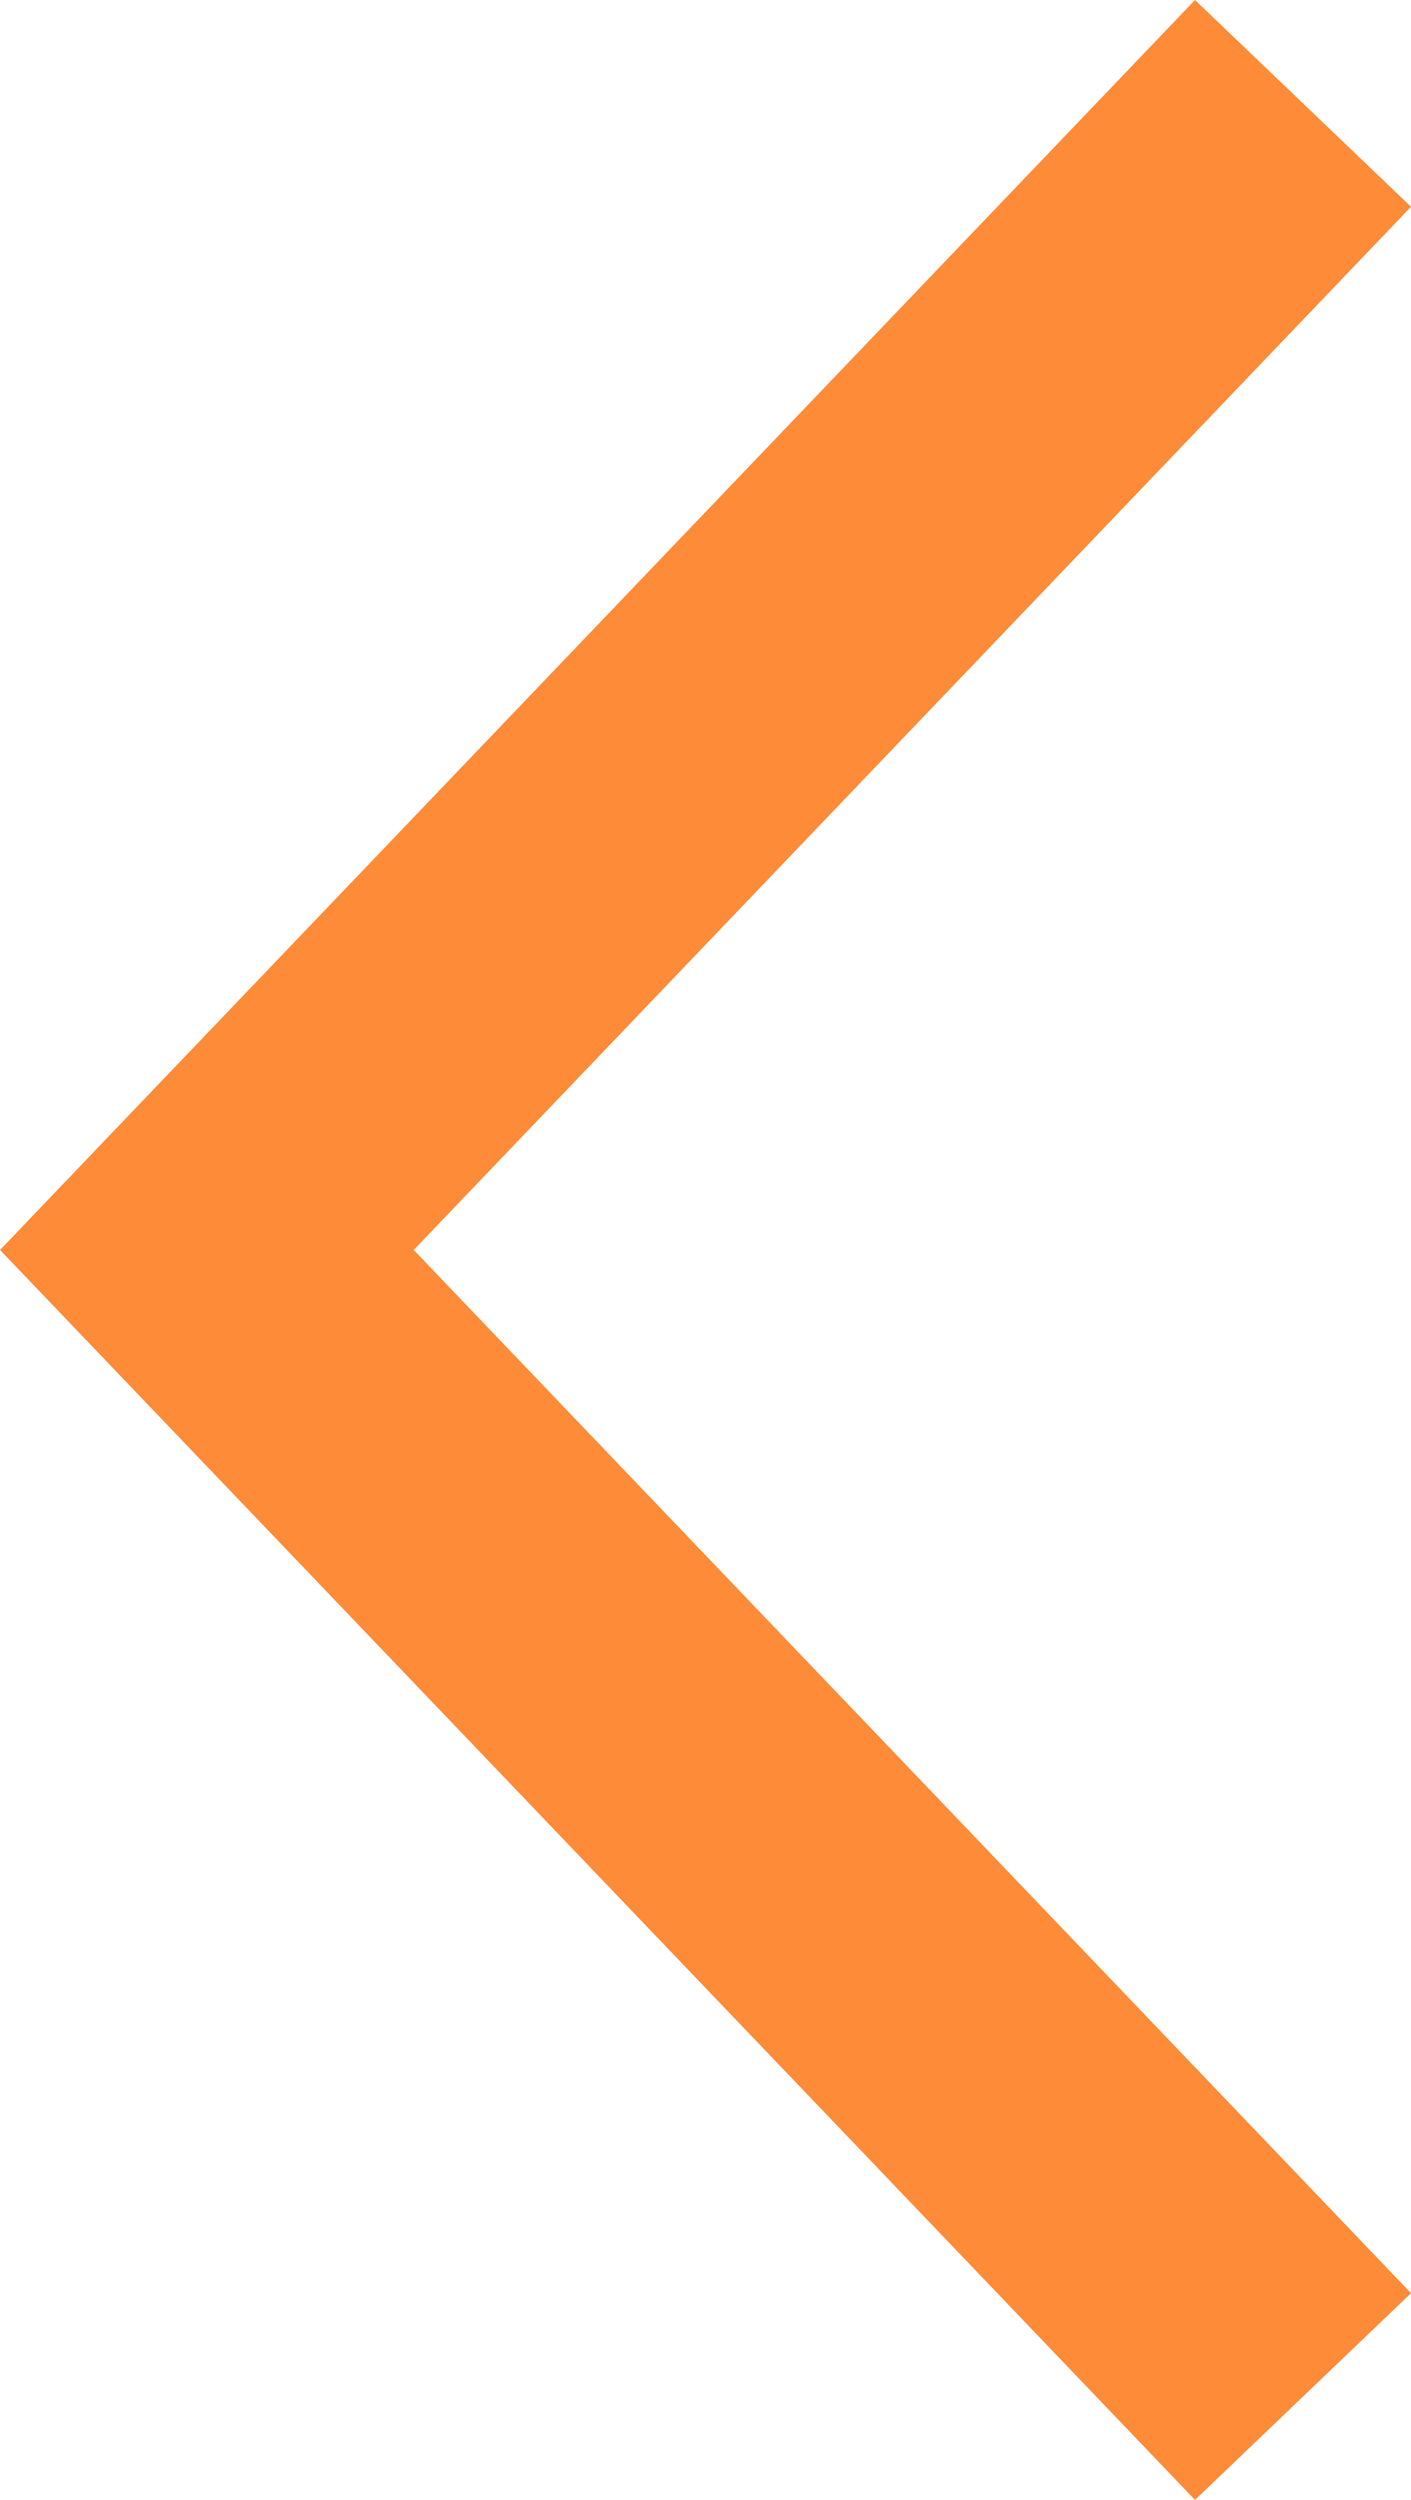 <svg xmlns="http://www.w3.org/2000/svg" width="14.16" height="25.074" viewBox="0 0 14.16 25.074">
  <path id="Path_237" data-name="Path 237" d="M14705.24-1993.758l-11,11.5,11,11.5" transform="translate(-14692.164 1994.795)" fill="none" stroke="#fd8b37" stroke-width="3"/>
</svg>
